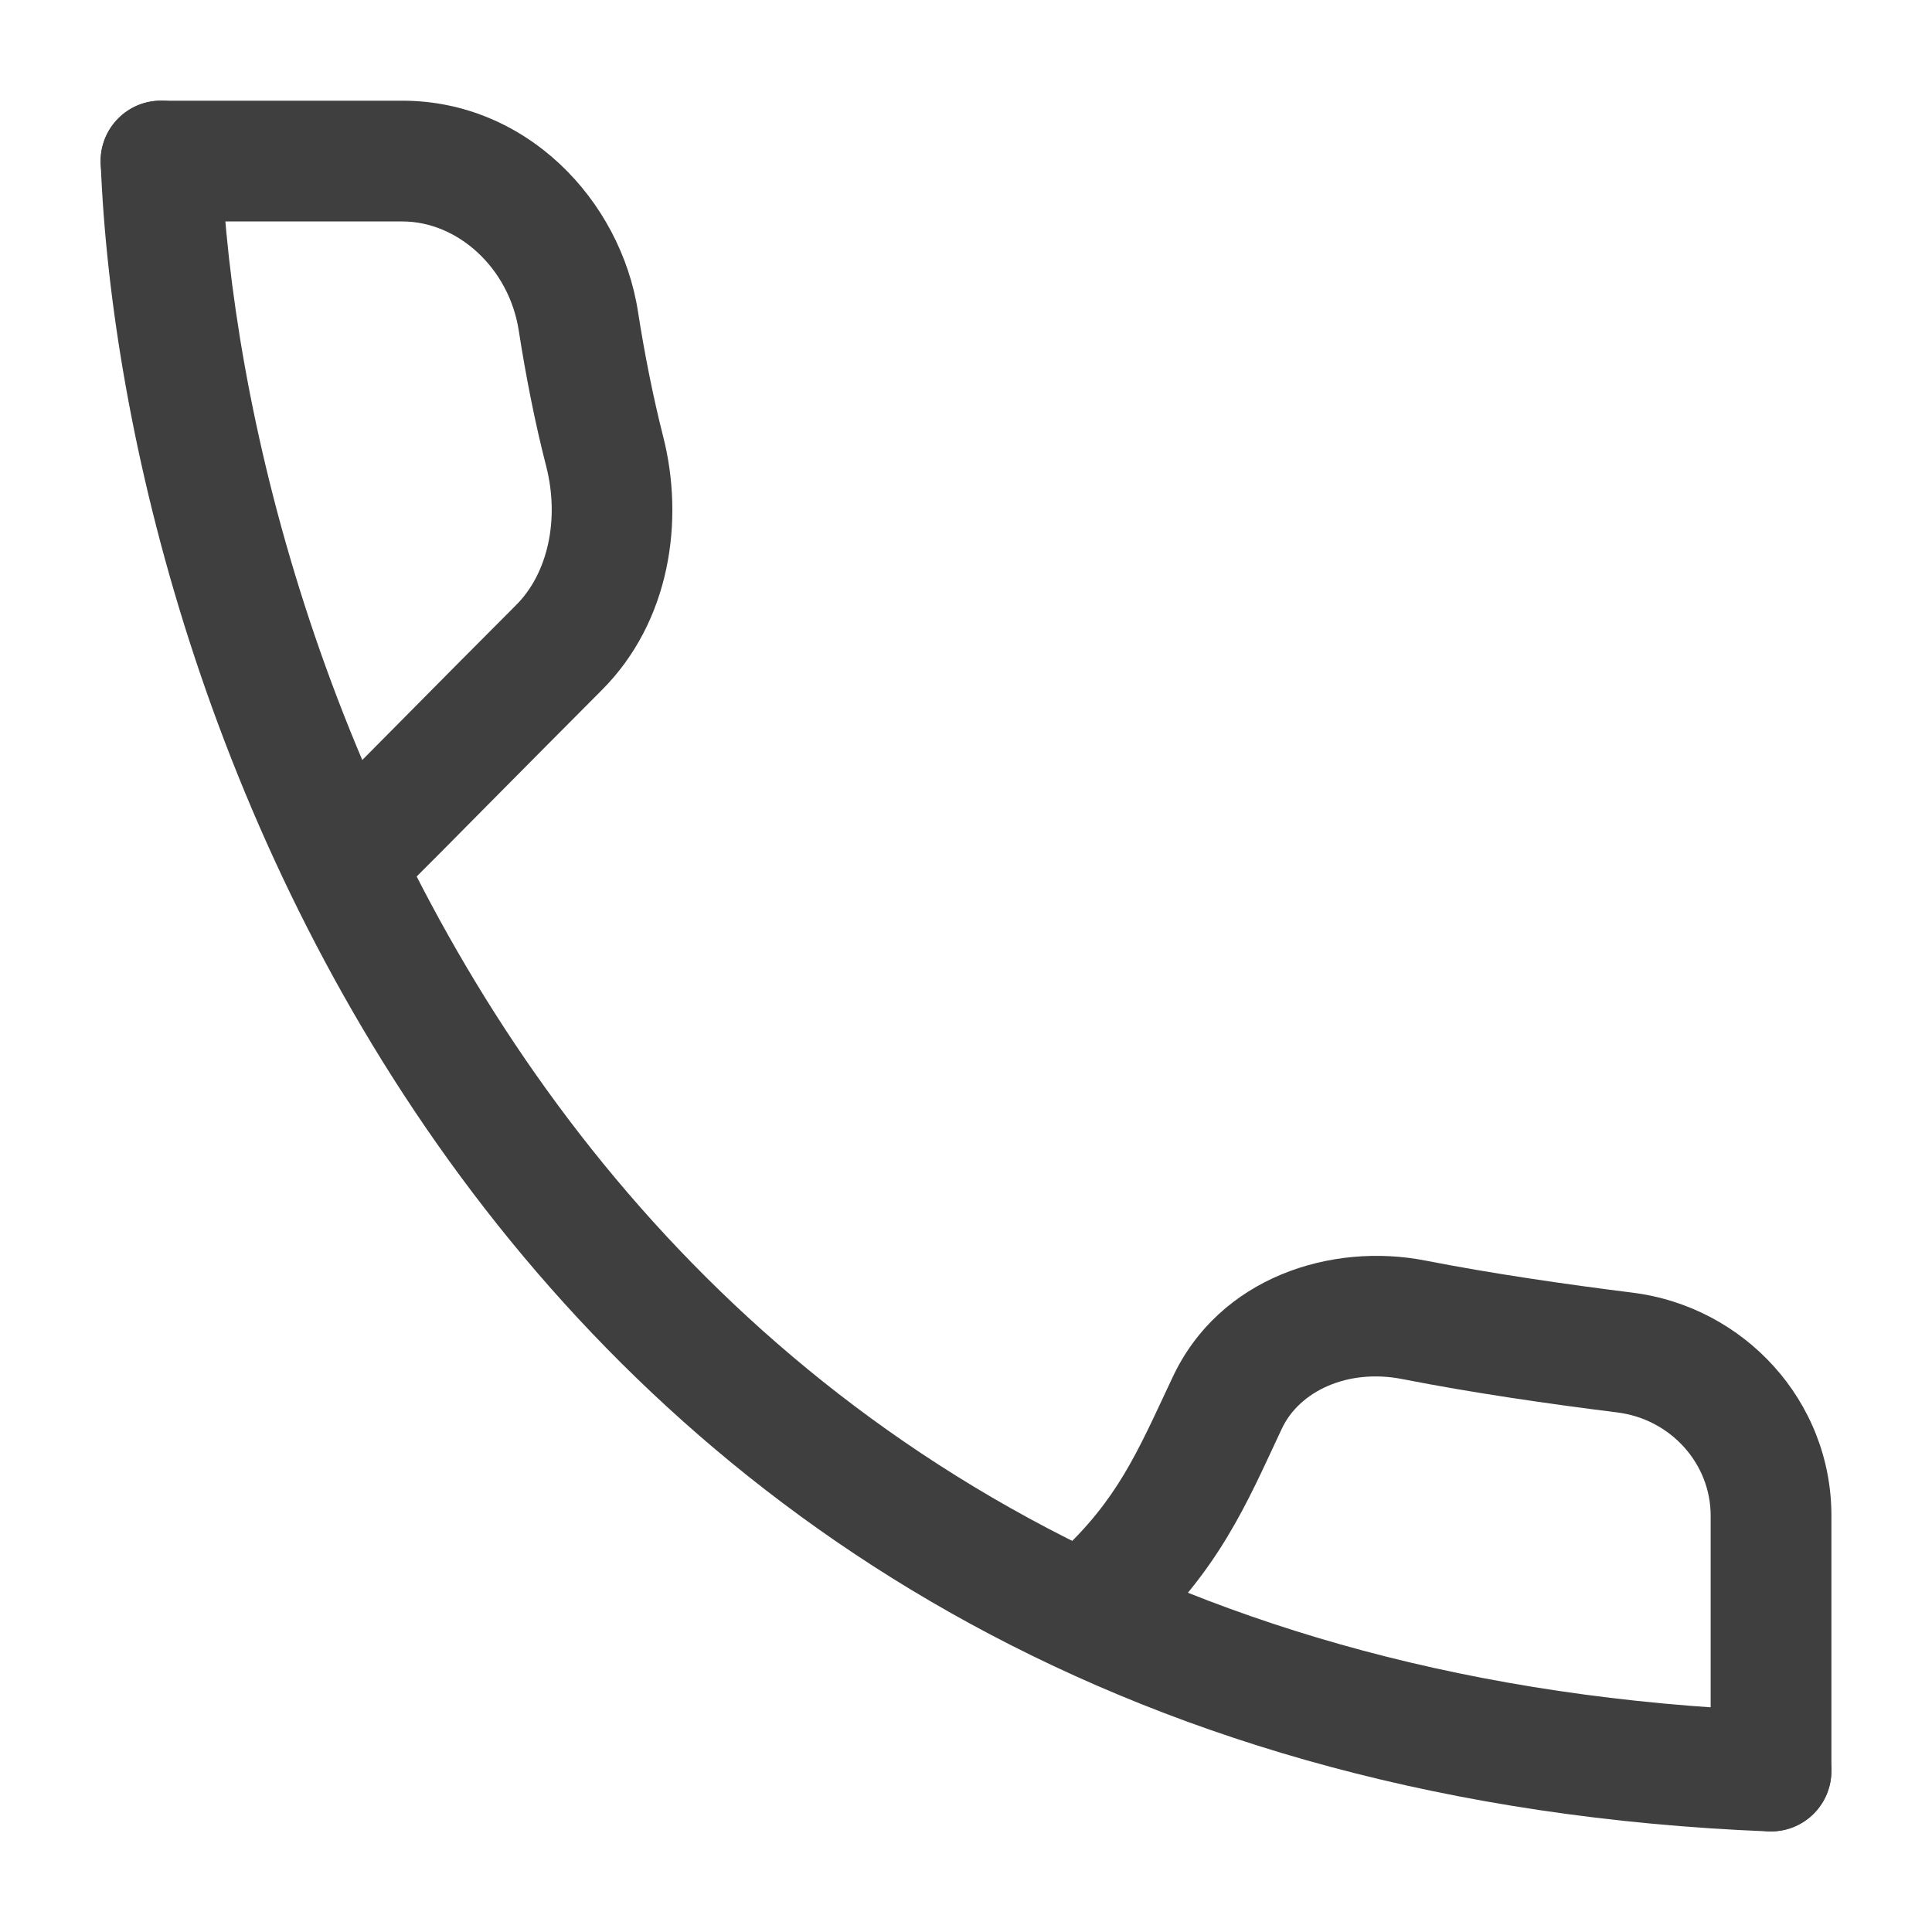 <svg width="16" height="16" viewBox="0 0 16 16" fill="none" xmlns="http://www.w3.org/2000/svg">
<path fill-rule="evenodd" clip-rule="evenodd" d="M1.313 0.834C1.589 0.823 1.822 1.038 1.833 1.314C1.915 3.37 2.66 6.499 4.62 9.152C6.565 11.785 9.718 13.969 14.687 14.168C14.963 14.179 15.177 14.411 15.166 14.687C15.155 14.963 14.923 15.178 14.647 15.167C9.359 14.955 5.931 12.609 3.816 9.746C1.716 6.904 0.922 3.571 0.834 1.354C0.823 1.078 1.037 0.845 1.313 0.834Z" fill="#3f3f3f"/>
<path fill-rule="evenodd" clip-rule="evenodd" d="M0.833 1.334C0.833 1.058 1.057 0.834 1.333 0.834L3.333 0.834C4.352 0.834 5.14 1.65 5.284 2.584C5.338 2.931 5.409 3.288 5.491 3.611C5.67 4.308 5.552 5.147 4.983 5.716C4.676 6.023 4.358 6.345 4.079 6.626C3.753 6.956 3.481 7.23 3.348 7.36C3.15 7.552 2.833 7.547 2.641 7.349C2.449 7.15 2.454 6.834 2.652 6.642C2.78 6.517 3.037 6.257 3.353 5.938C3.631 5.657 3.955 5.33 4.276 5.009C4.537 4.747 4.636 4.301 4.523 3.86C4.43 3.499 4.354 3.11 4.296 2.737C4.215 2.216 3.787 1.834 3.333 1.834L1.333 1.834C1.057 1.834 0.833 1.61 0.833 1.334Z" fill="#3f3f3f"/>
<path fill-rule="evenodd" clip-rule="evenodd" d="M14.667 15.166C14.943 15.166 15.167 14.942 15.167 14.666L15.167 12.552C15.167 11.6 14.443 10.82 13.518 10.705C12.973 10.637 12.354 10.547 11.807 10.44C11.027 10.286 10.099 10.577 9.711 11.406C9.69 11.45 9.67 11.493 9.65 11.536C9.38 12.114 9.203 12.495 8.672 12.955C8.464 13.136 8.441 13.452 8.622 13.661C8.803 13.869 9.119 13.891 9.328 13.71C10.023 13.107 10.279 12.555 10.551 11.97C10.572 11.924 10.594 11.878 10.616 11.831C10.761 11.522 11.16 11.332 11.614 11.421C12.193 11.535 12.838 11.628 13.393 11.697C13.838 11.753 14.167 12.123 14.167 12.552L14.167 14.666C14.167 14.942 14.39 15.166 14.667 15.166Z" fill="#3f3f3f"/>
</svg>
